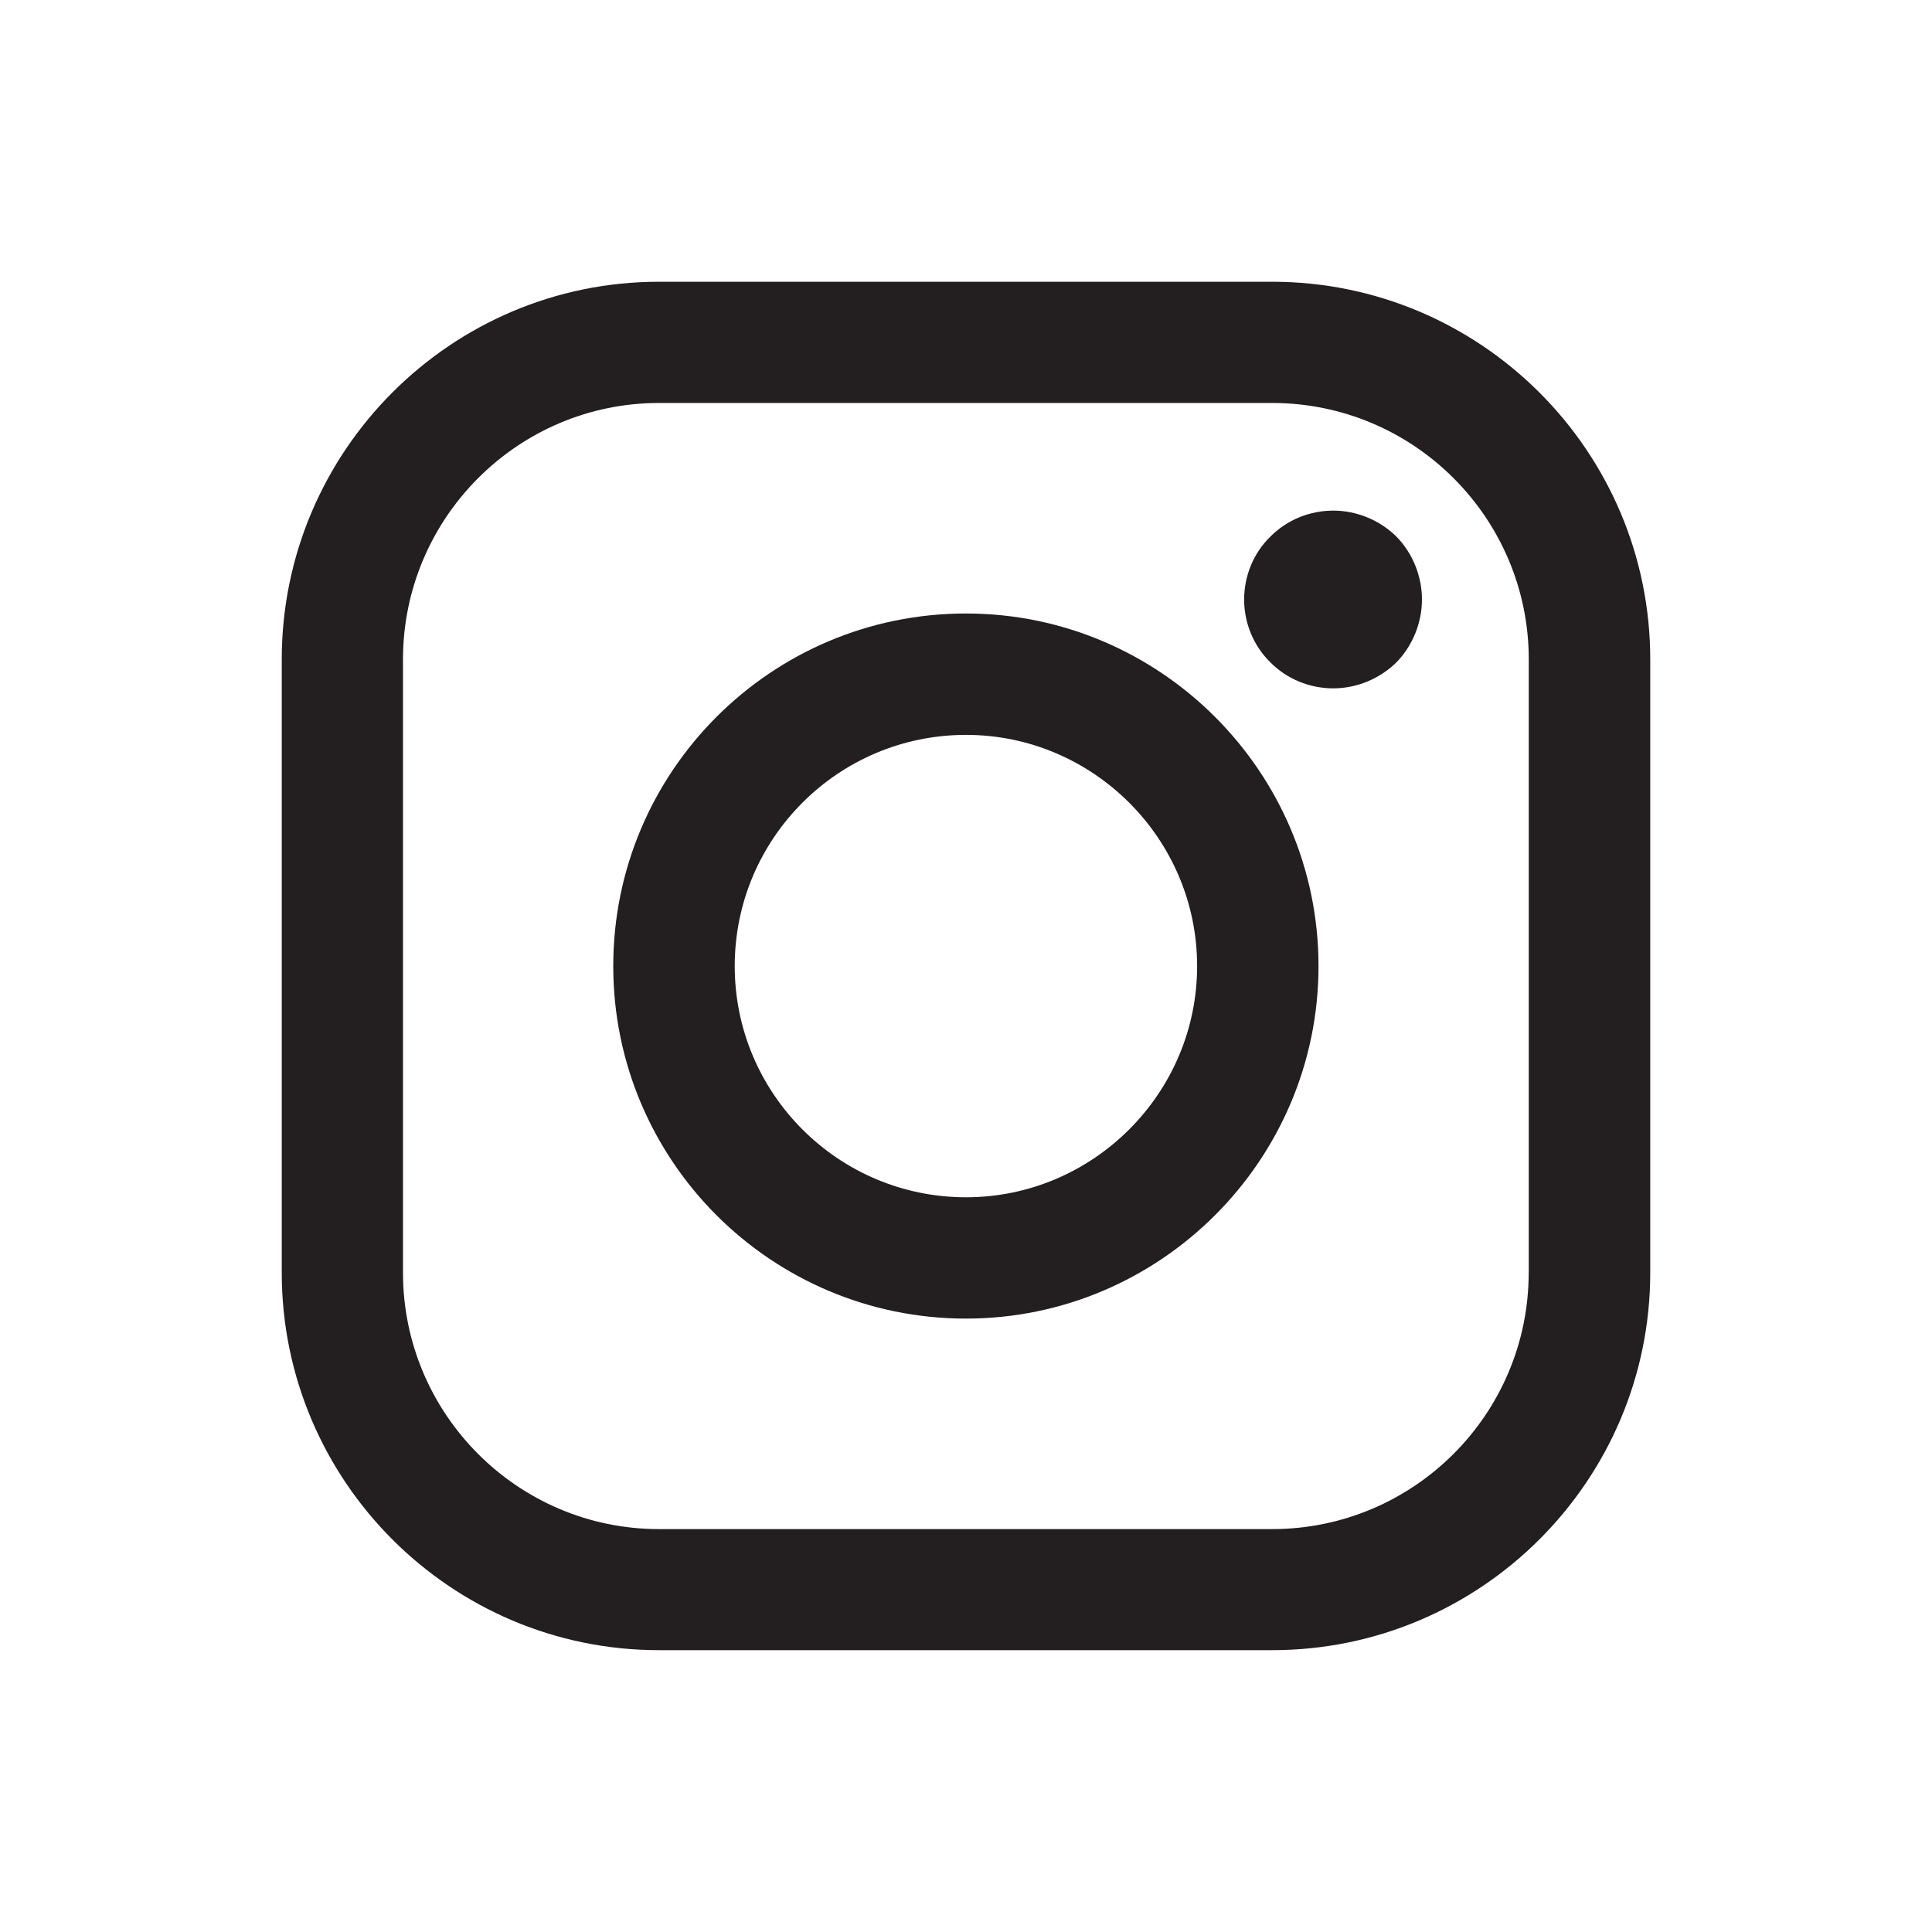 <?xml version="1.0" encoding="utf-8"?>
<!-- Generator: Adobe Illustrator 13.0.0, SVG Export Plug-In . SVG Version: 6.00 Build 14948)  -->
<!DOCTYPE svg PUBLIC "-//W3C//DTD SVG 1.1//EN" "http://www.w3.org/Graphics/SVG/1.1/DTD/svg11.dtd">
<svg version="1.1" id="Layer_1" xmlns="http://www.w3.org/2000/svg" xmlns:xlink="http://www.w3.org/1999/xlink" x="0px" y="0px"
	 width="24px" height="24px" viewBox="0 0 24 24" enable-background="new 0 0 24 24" xml:space="preserve">
<rect fill="#FFFFFF" width="24" height="24"/>
<g>
	<g>
		<path fill="#231F20" d="M15.803,3.5H8.186C5.603,3.5,3.5,5.604,3.5,8.192v7.616c0,2.588,2.103,4.691,4.686,4.691h7.617
			c2.59,0,4.697-2.104,4.697-4.691V8.192C20.5,5.604,18.393,3.5,15.803,3.5z M18.99,15.809c0,1.758-1.428,3.186-3.188,3.186H8.186
			c-1.752,0-3.18-1.428-3.18-3.186V8.192c0-1.757,1.428-3.186,3.18-3.186h7.617c1.76,0,3.188,1.429,3.188,3.186V15.809L18.99,15.809
			z"/>
		<path fill="#231F20" d="M12,7.621c-2.422,0-4.382,1.965-4.382,4.38S9.578,16.38,12,16.38c2.41,0,4.379-1.964,4.379-4.379
			S14.41,7.621,12,7.621z M12,14.873c-1.588,0-2.873-1.29-2.873-2.872c0-1.583,1.285-2.872,2.873-2.872
			c1.578,0,2.871,1.289,2.871,2.872C14.871,13.583,13.578,14.873,12,14.873z"/>
		<path fill="#231F20" d="M16.563,6.343c-0.295,0-0.577,0.116-0.782,0.323c-0.21,0.203-0.326,0.49-0.326,0.781
			s0.116,0.576,0.326,0.781c0.205,0.207,0.487,0.323,0.782,0.323c0.287,0,0.573-0.116,0.784-0.323c0.2-0.205,0.317-0.49,0.317-0.781
			s-0.117-0.578-0.317-0.781C17.138,6.459,16.85,6.343,16.563,6.343z"/>
	</g>
</g>
</svg>
